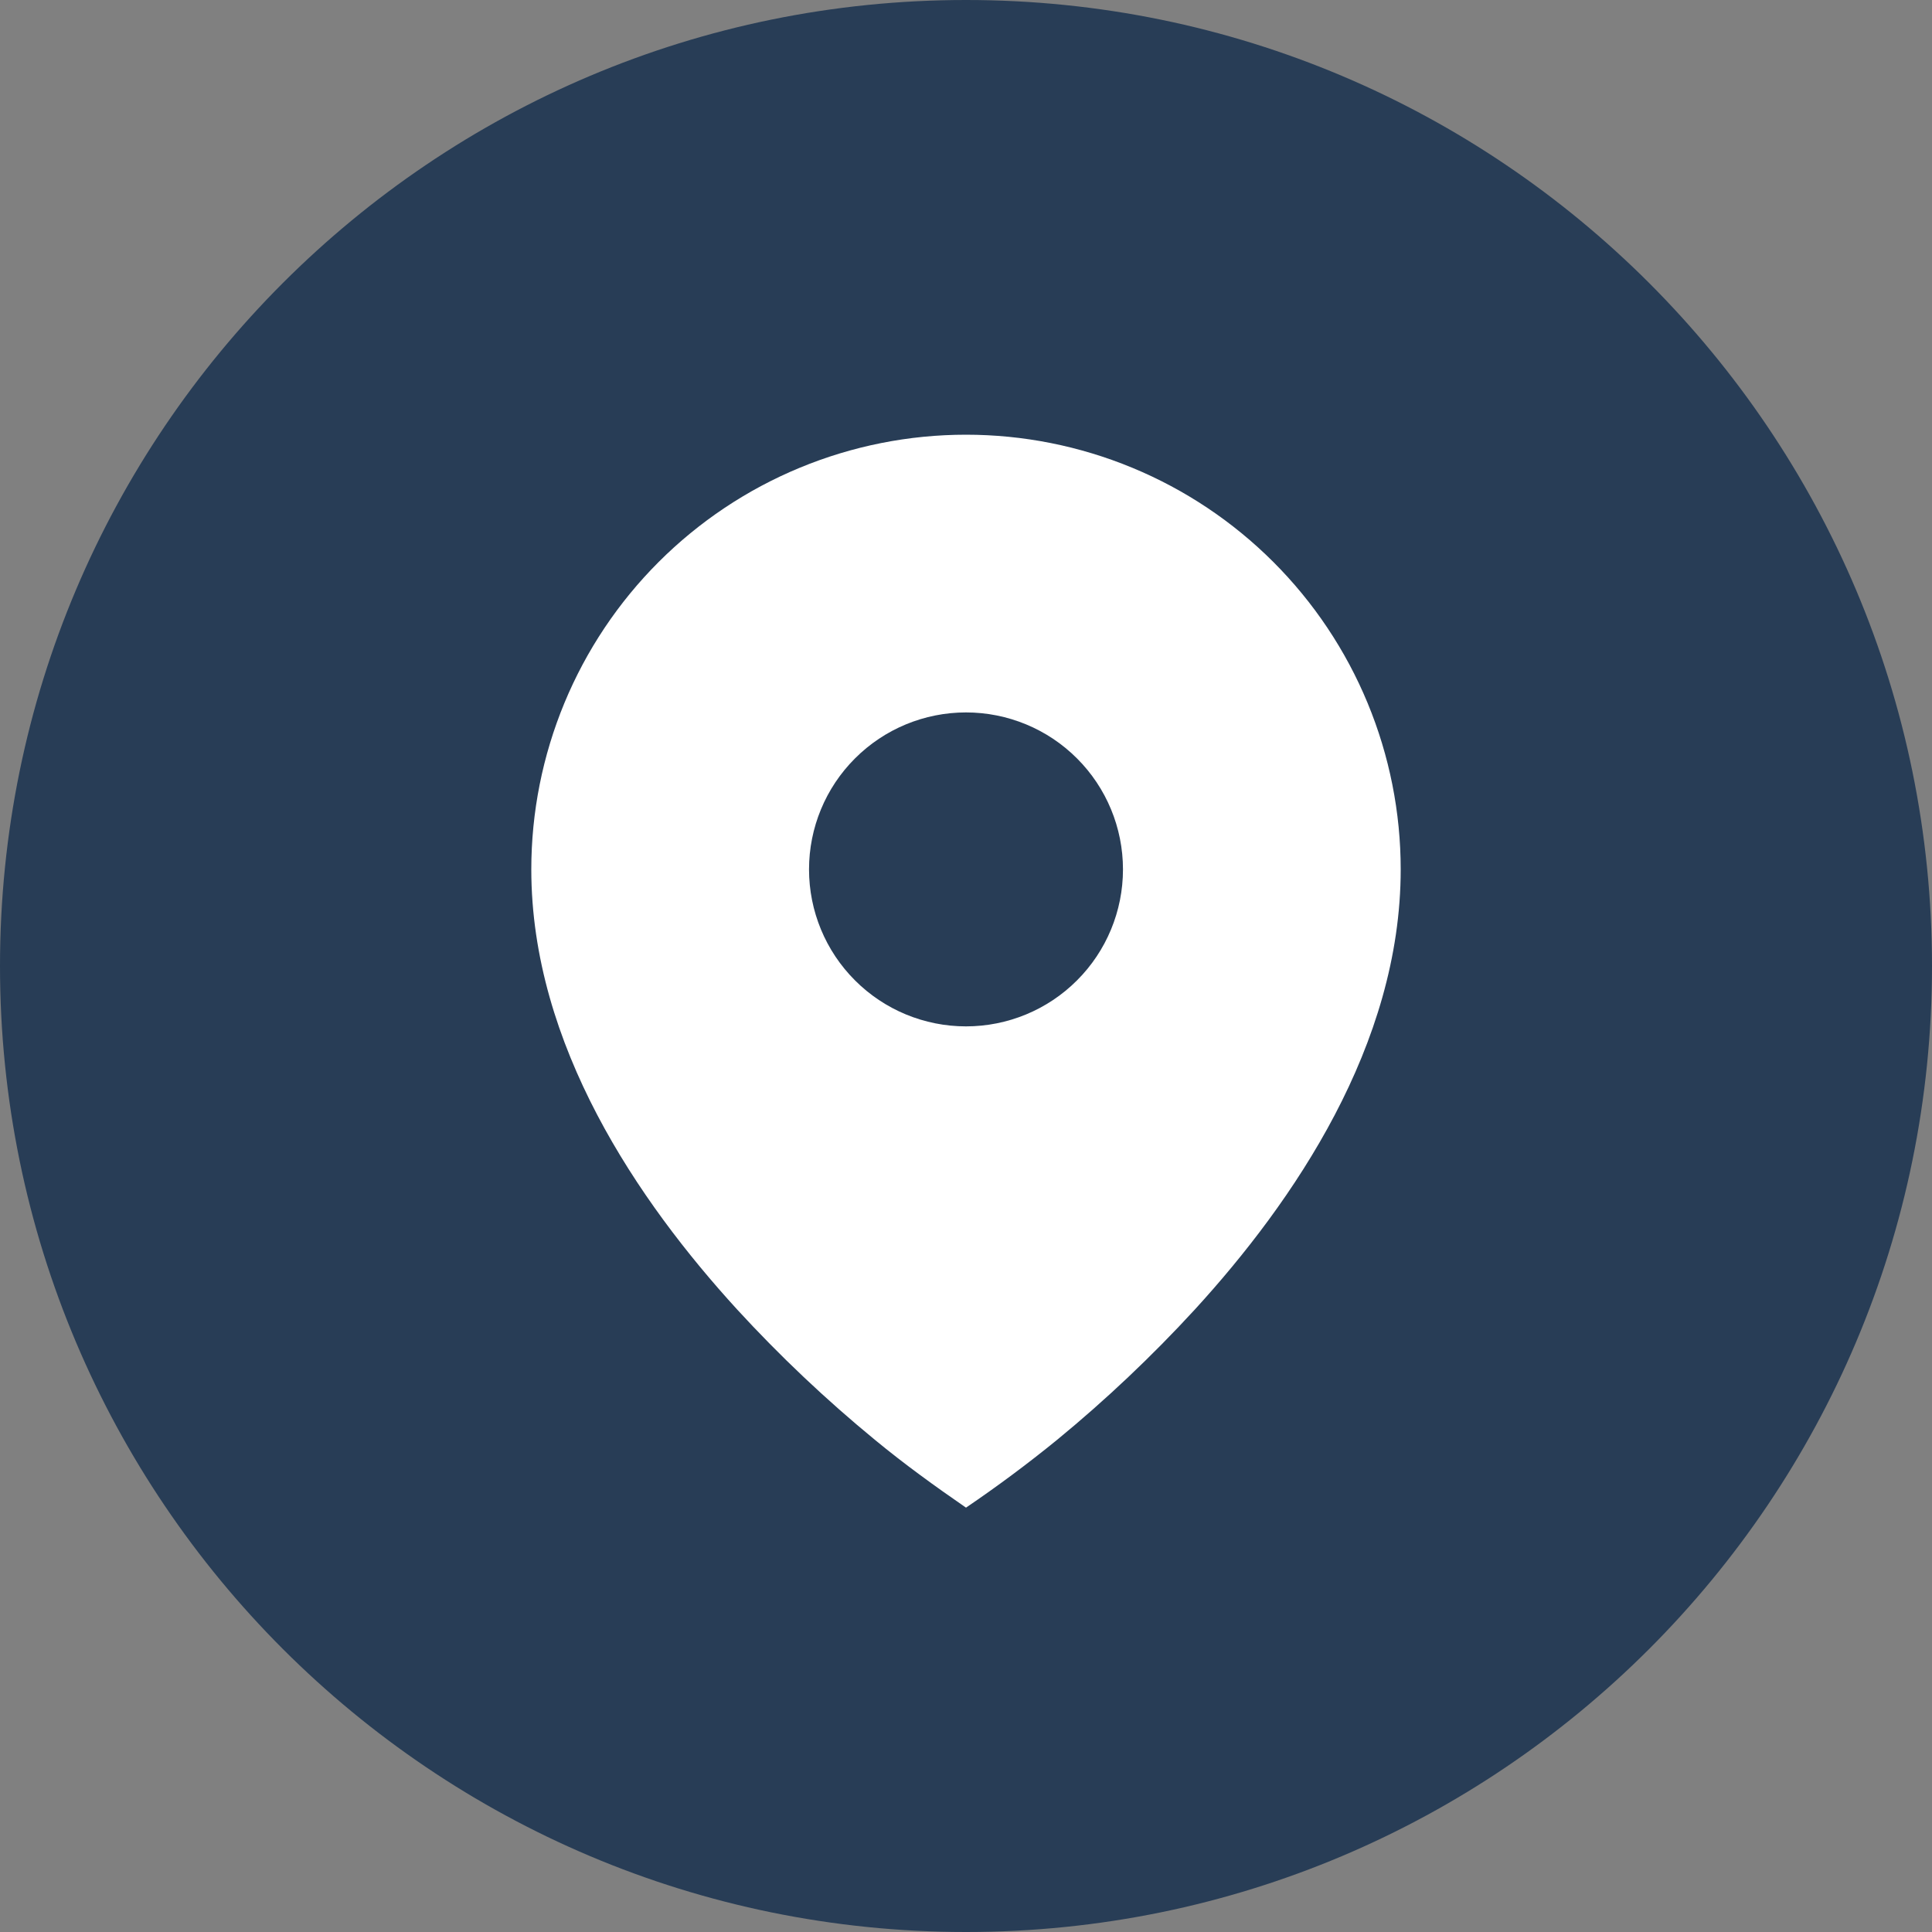 <svg width="40" height="40" viewBox="0 0 40 40" fill="none" xmlns="http://www.w3.org/2000/svg">
<rect x="0" y="0" width="40" height="40" fill="#808080" stroke="none"/>
<g id="Frame 1000000955 1" clip-path="url(#clip0_180_169)">
<path id="Vector" d="M20 40C31.046 40 40 31.046 40 20C40 8.954 31.046 0 20 0C8.954 0 0 8.954 0 20C0 31.046 8.954 40 20 40Z" fill="#283D56"/>
<path id="Vector_2" d="M18.115 29.811C18.721 30.311 19.353 30.768 20 31.214C20.648 30.774 21.277 30.306 21.885 29.811C22.898 28.979 23.851 28.077 24.738 27.112C26.782 24.877 29 21.637 29 18C29 16.818 28.767 15.648 28.315 14.556C27.863 13.464 27.2 12.472 26.364 11.636C25.528 10.8 24.536 10.137 23.444 9.685C22.352 9.233 21.182 9 20 9C18.818 9 17.648 9.233 16.556 9.685C15.464 10.137 14.472 10.8 13.636 11.636C12.8 12.472 12.137 13.464 11.685 14.556C11.233 15.648 11 16.818 11 18C11 21.637 13.218 24.876 15.262 27.112C16.149 28.078 17.102 28.979 18.115 29.811ZM20 21.25C19.138 21.25 18.311 20.908 17.702 20.298C17.092 19.689 16.75 18.862 16.75 18C16.75 17.138 17.092 16.311 17.702 15.702C18.311 15.092 19.138 14.75 20 14.75C20.862 14.75 21.689 15.092 22.298 15.702C22.908 16.311 23.25 17.138 23.25 18C23.25 18.862 22.908 19.689 22.298 20.298C21.689 20.908 20.862 21.25 20 21.25Z" fill="white"/>
</g>
<defs>
<clipPath id="clip0_180_169">
<rect width="40" height="40" fill="white"/>
</clipPath>
</defs>
</svg>
